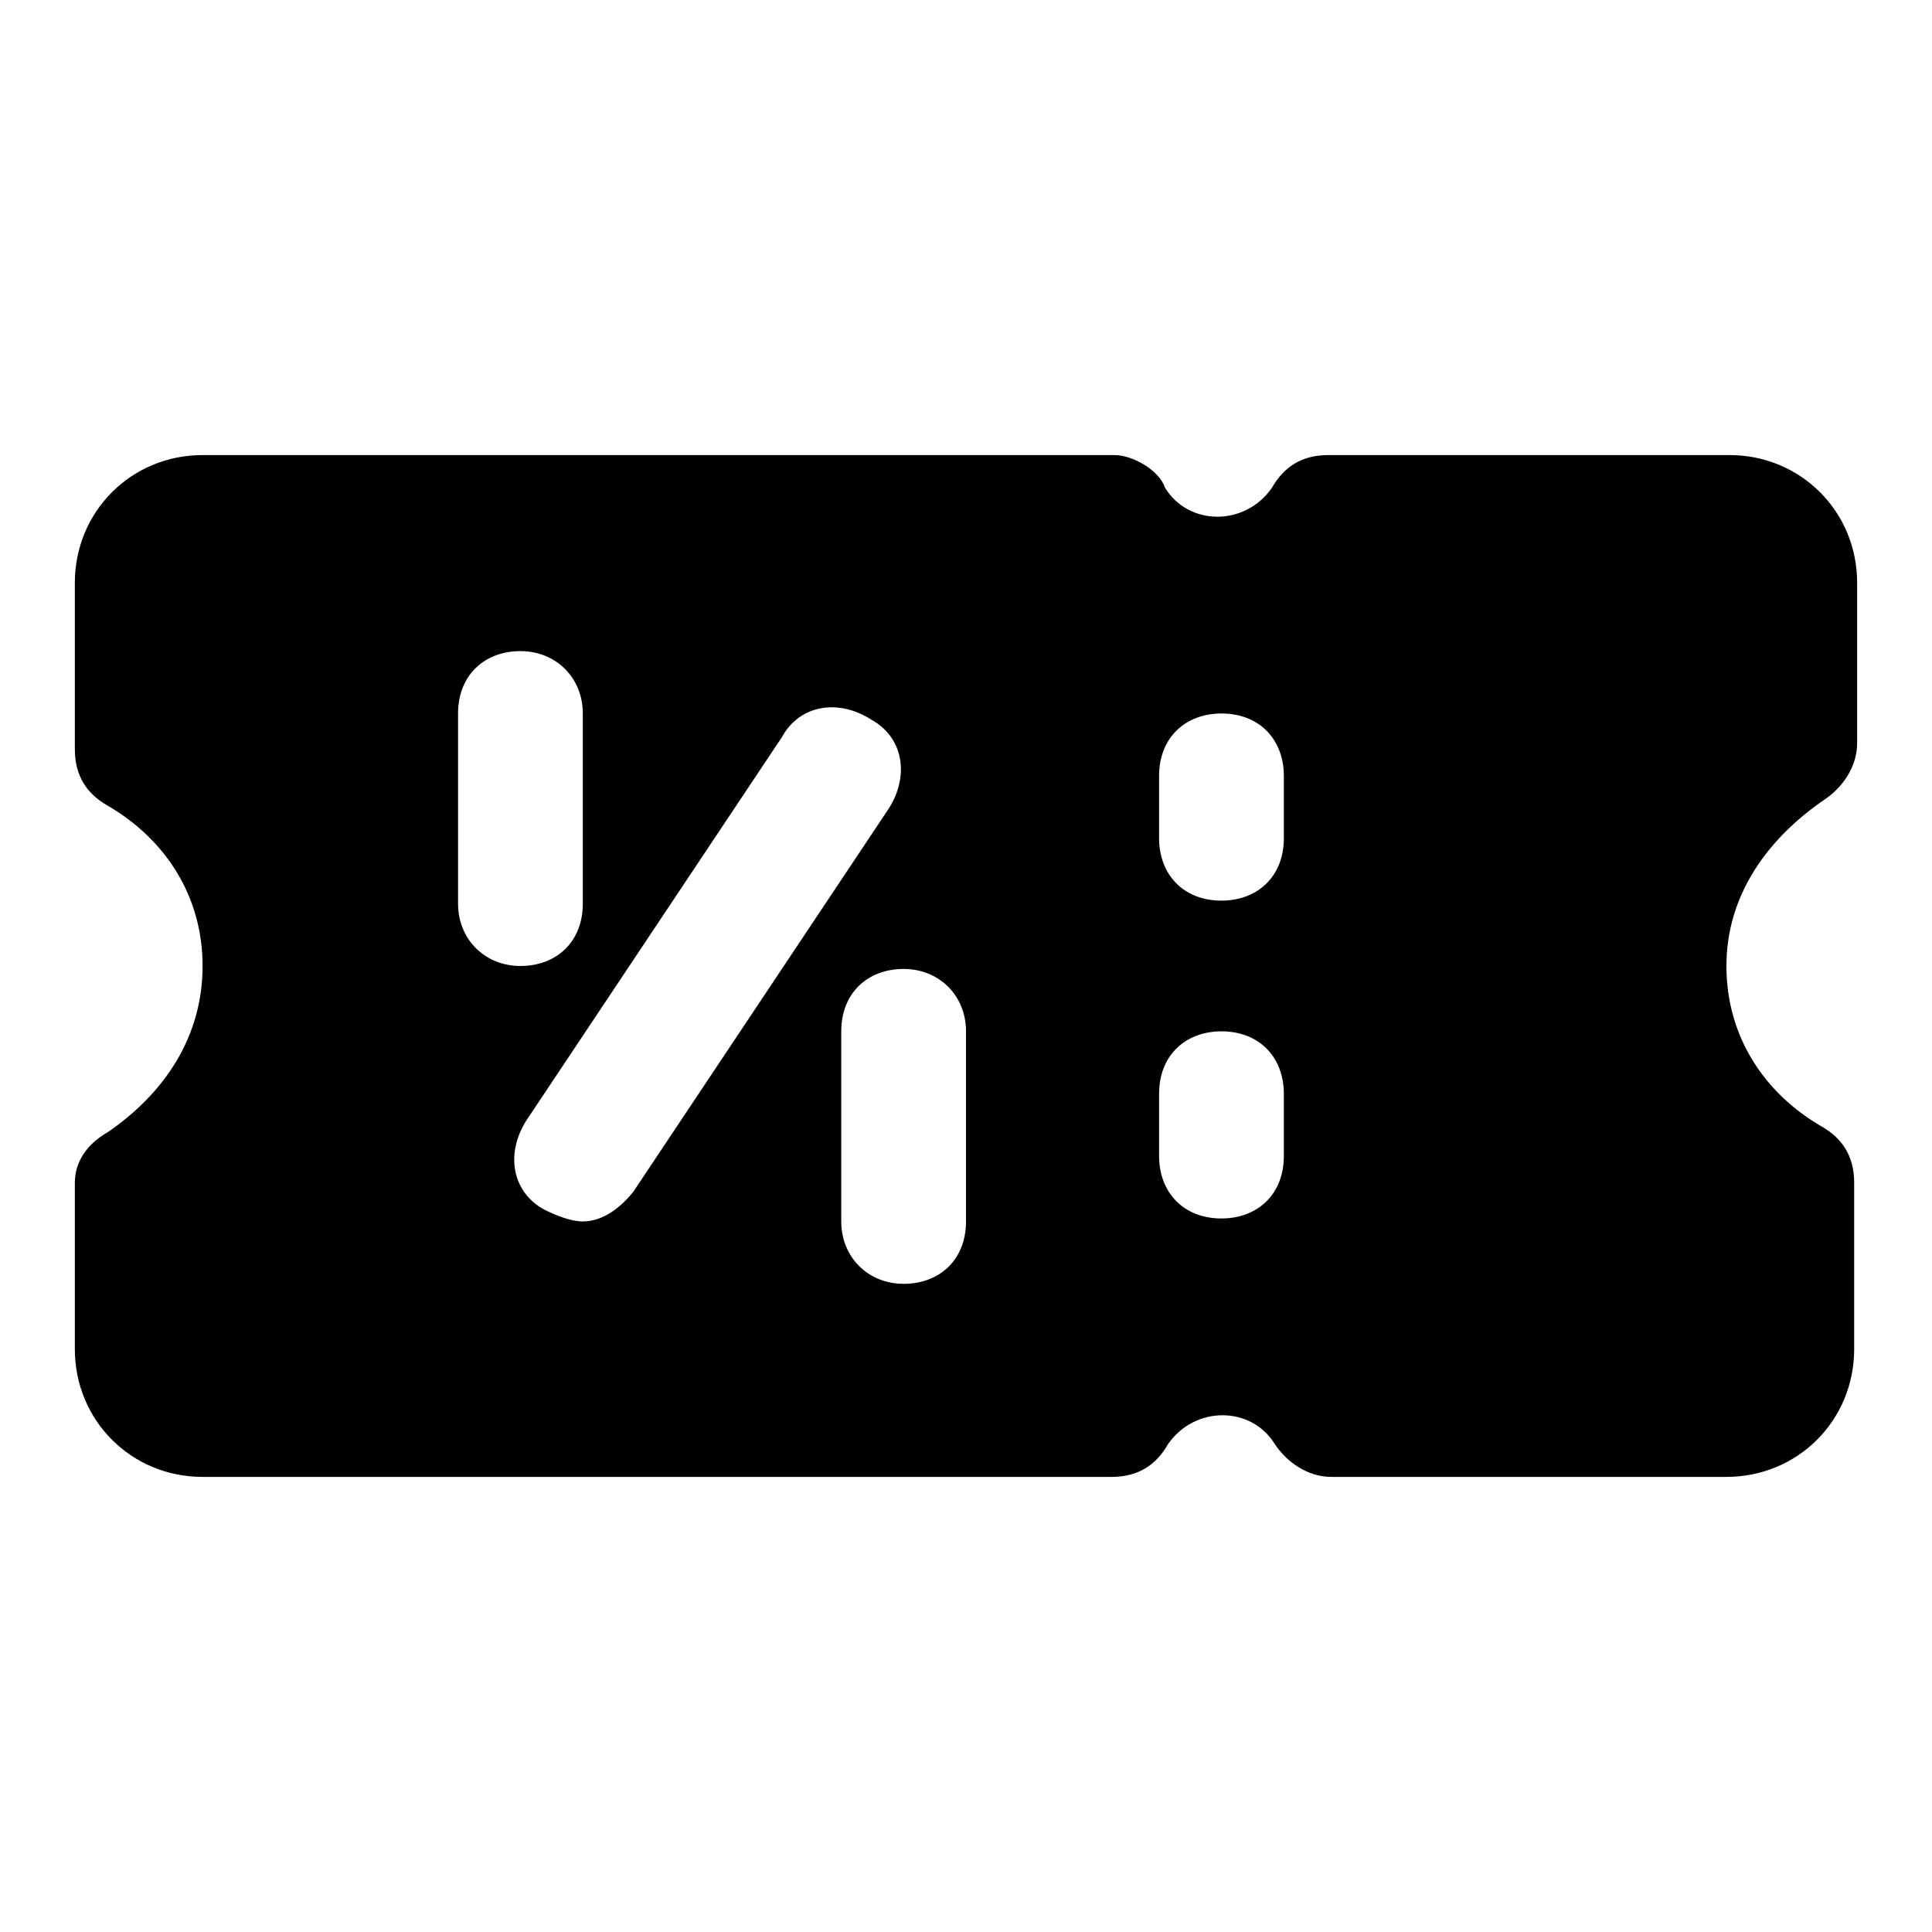 <?xml version="1.0" encoding="UTF-8"?>
<!-- Uploaded to: SVG Repo, www.svgrepo.com, Generator: SVG Repo Mixer Tools -->
<svg fill="#000000" width="800px" height="800px" version="1.1" viewBox="144 144 512 512" xmlns="http://www.w3.org/2000/svg">
 <path d="m627.5 355.91c4.723-3.148 8.66-8.66 8.66-14.957v-42.508c0-18.895-14.957-33.852-33.852-33.852l-106.27 0.004c-7.086 0-11.809 3.148-14.957 8.66-7.086 10.234-22.043 10.234-28.34 0-1.574-4.723-8.66-8.66-13.383-8.66h-241.67c-18.895 0-33.852 14.957-33.852 33.852v44.082c0 7.086 3.148 11.809 8.66 14.957 14.957 8.66 25.191 23.617 25.191 42.508s-10.234 33.848-25.191 44.082c-5.508 3.148-8.66 7.871-8.66 13.383v44.082c0 18.895 14.957 33.852 33.852 33.852h240.88c7.086 0 11.809-3.148 14.957-8.66 7.086-10.234 22.043-10.234 28.34 0 3.148 4.723 8.66 8.66 14.957 8.66h104.7c18.895 0 33.852-14.957 33.852-33.852v-44.082c0-7.086-3.148-11.809-8.66-14.957-14.957-8.66-25.191-23.617-25.191-42.508 0-18.895 11.02-33.852 25.977-44.086zm-362.11 27.555v-50.383c0-10.234 7.086-16.531 16.531-16.531 9.445 0 16.531 7.086 16.531 16.531v50.383c0 10.234-7.086 16.531-16.531 16.531-9.445 0-16.531-7.086-16.531-16.531zm33.062 84.23c-3.148 0-7.086-1.574-10.234-3.148-8.66-4.723-10.234-14.957-4.723-23.617l67.699-101.55c4.723-8.66 14.957-10.234 23.617-4.723 8.66 4.723 10.234 14.957 4.723 23.617l-67.699 101.55c-3.148 3.934-7.871 7.871-13.383 7.871zm101.55 0c0 10.234-7.086 16.531-16.531 16.531s-16.531-7.086-16.531-16.531v-50.383c0-10.234 7.086-16.531 16.531-16.531s16.531 7.086 16.531 16.531zm84.23-17.32c0 10.234-7.086 16.531-16.531 16.531-10.234 0-16.531-7.086-16.531-16.531v-16.531c0-10.234 7.086-16.531 16.531-16.531 10.234 0 16.531 7.086 16.531 16.531zm0-84.23c0 10.234-7.086 16.531-16.531 16.531-10.234 0-16.531-7.086-16.531-16.531v-16.531c0-10.234 7.086-16.531 16.531-16.531 10.234 0 16.531 7.086 16.531 16.531z"/>
</svg>